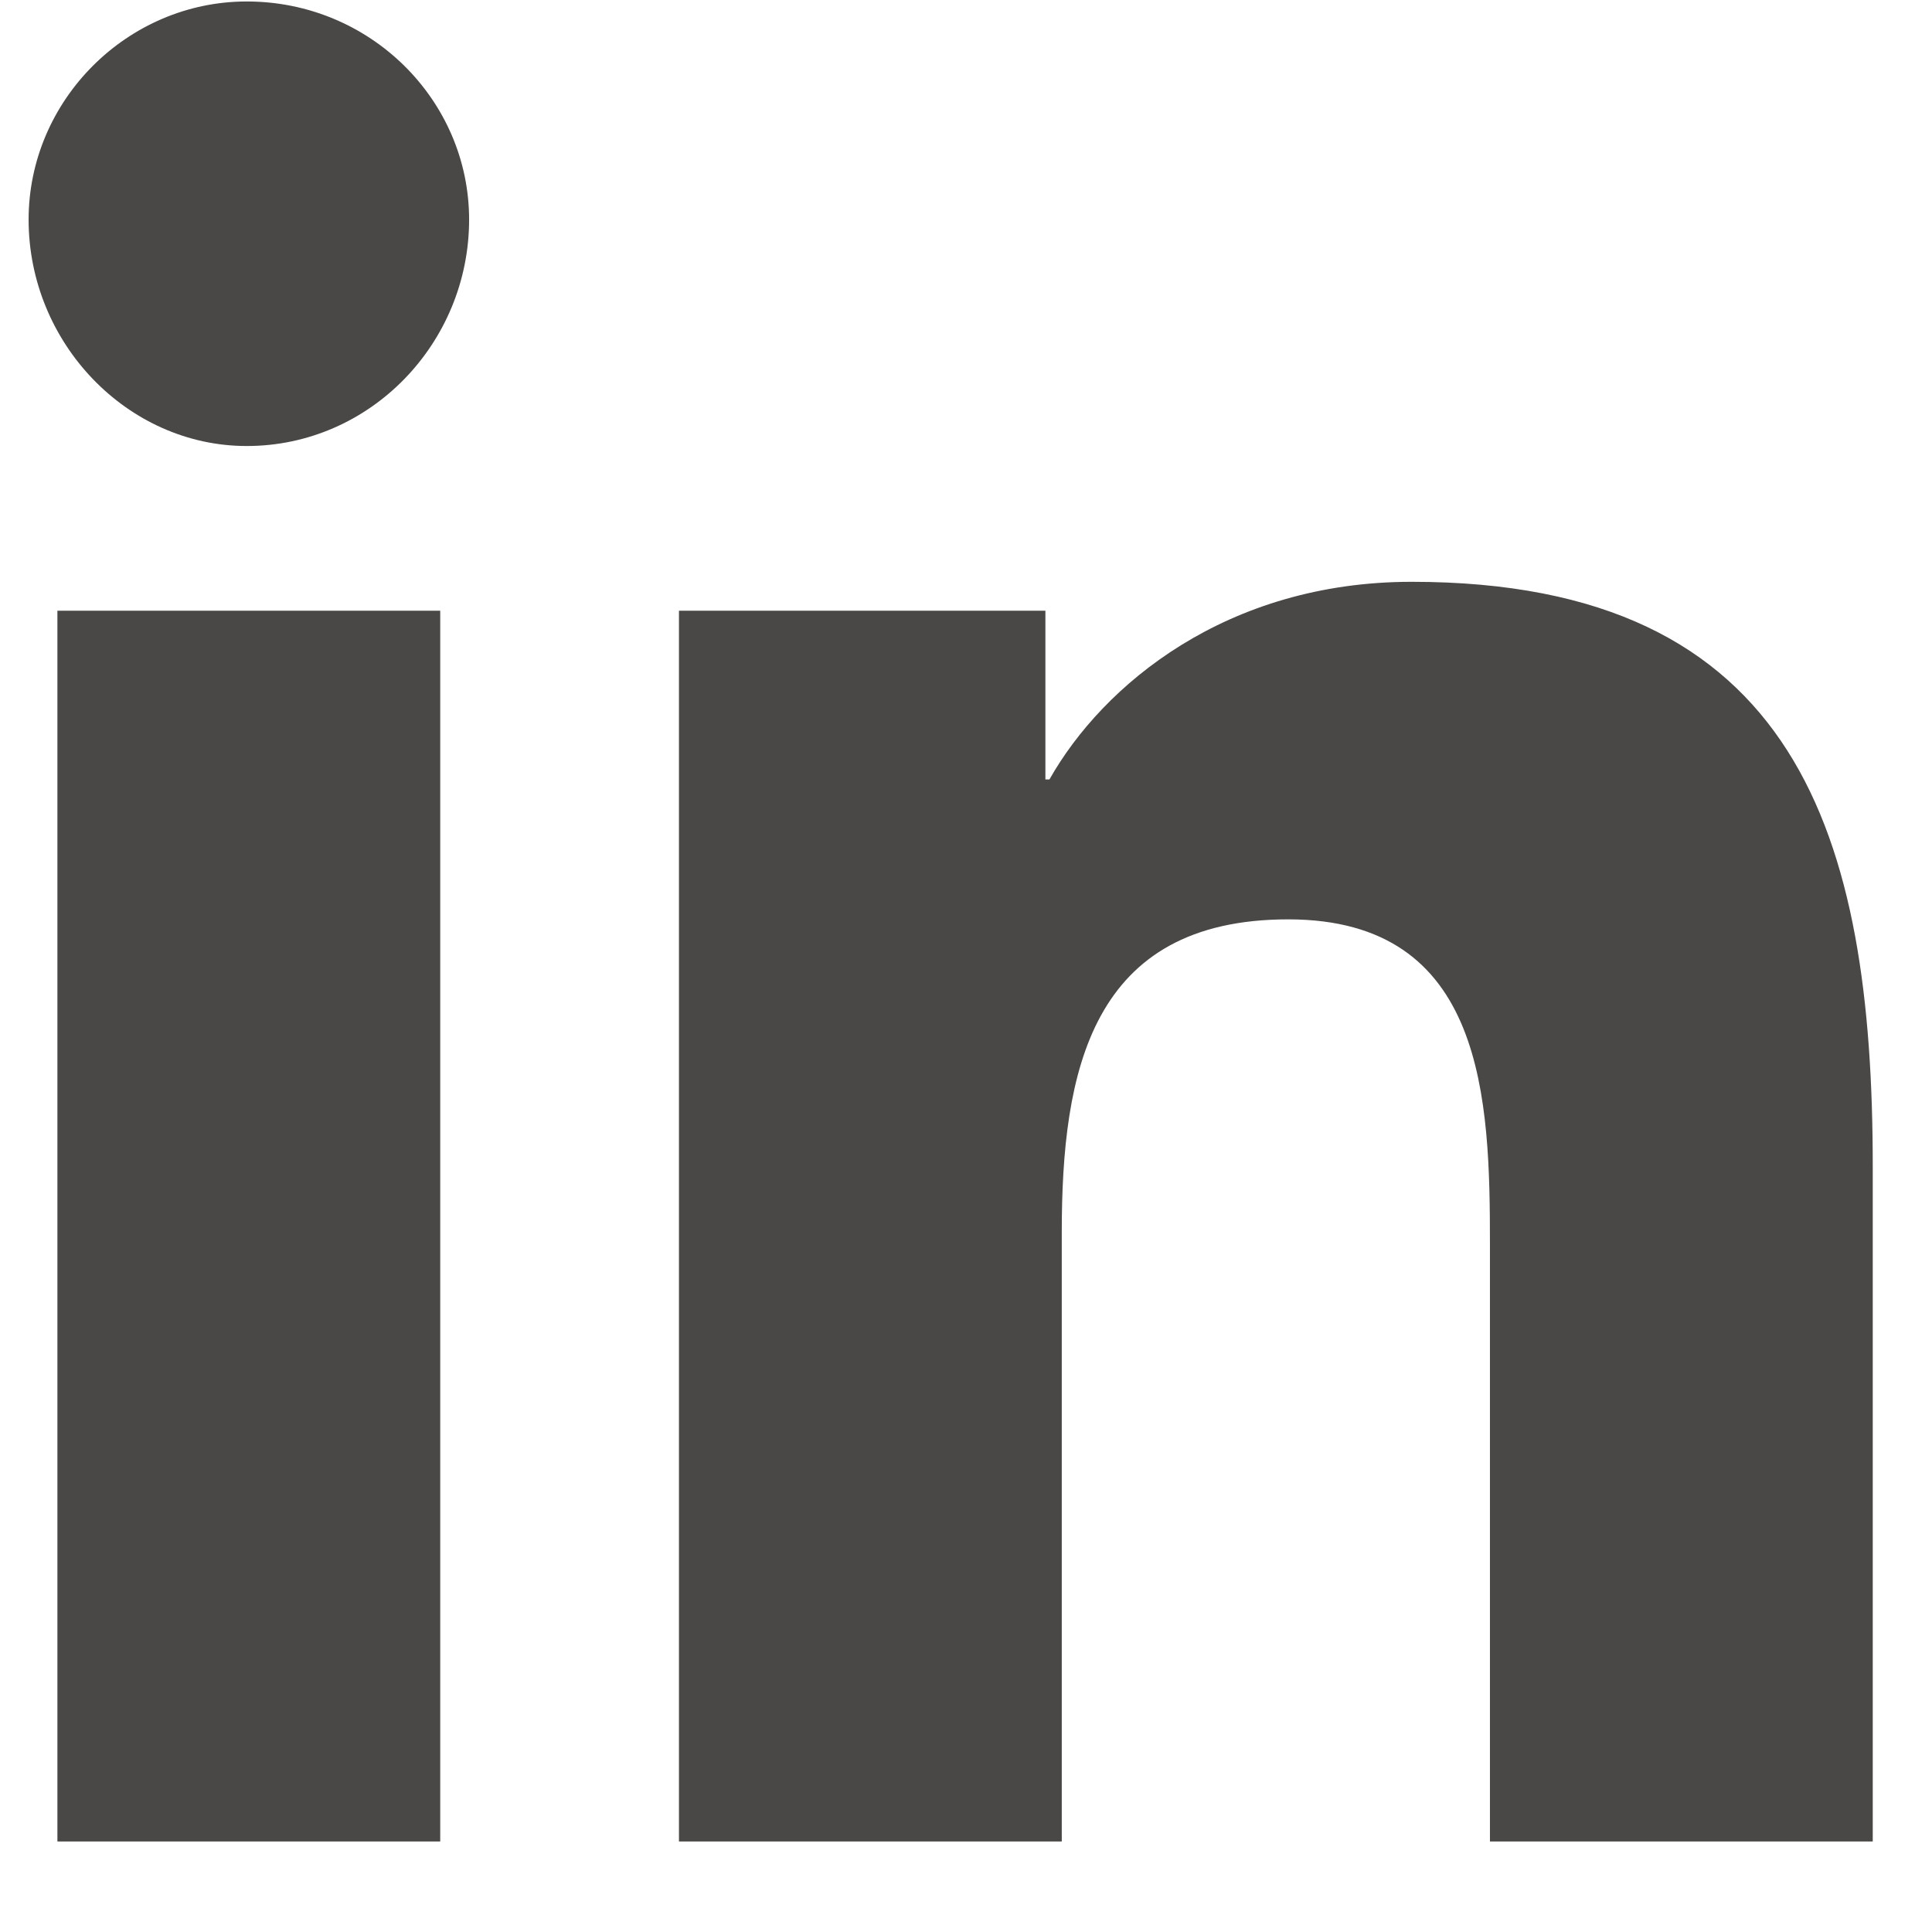 <svg width="21" height="21" viewBox="0 0 21 21" fill="none" xmlns="http://www.w3.org/2000/svg">
<path d="M4.785 20.016H0.624V6.638H4.785V20.016ZM2.682 4.848C1.385 4.848 0.311 3.729 0.311 2.387C0.311 1.089 1.385 0.016 2.682 0.016C4.025 0.016 5.099 1.089 5.099 2.387C5.099 3.729 4.025 4.848 2.682 4.848ZM16.195 20.016V13.528C16.195 11.962 16.15 9.993 14.002 9.993C11.855 9.993 11.541 11.649 11.541 13.394V20.016H7.38V6.638H11.363V8.472H11.407C11.989 7.443 13.331 6.324 15.345 6.324C19.55 6.324 20.356 9.098 20.356 12.678V20.016H16.195Z" fill="#4A4846"/>
</svg>
